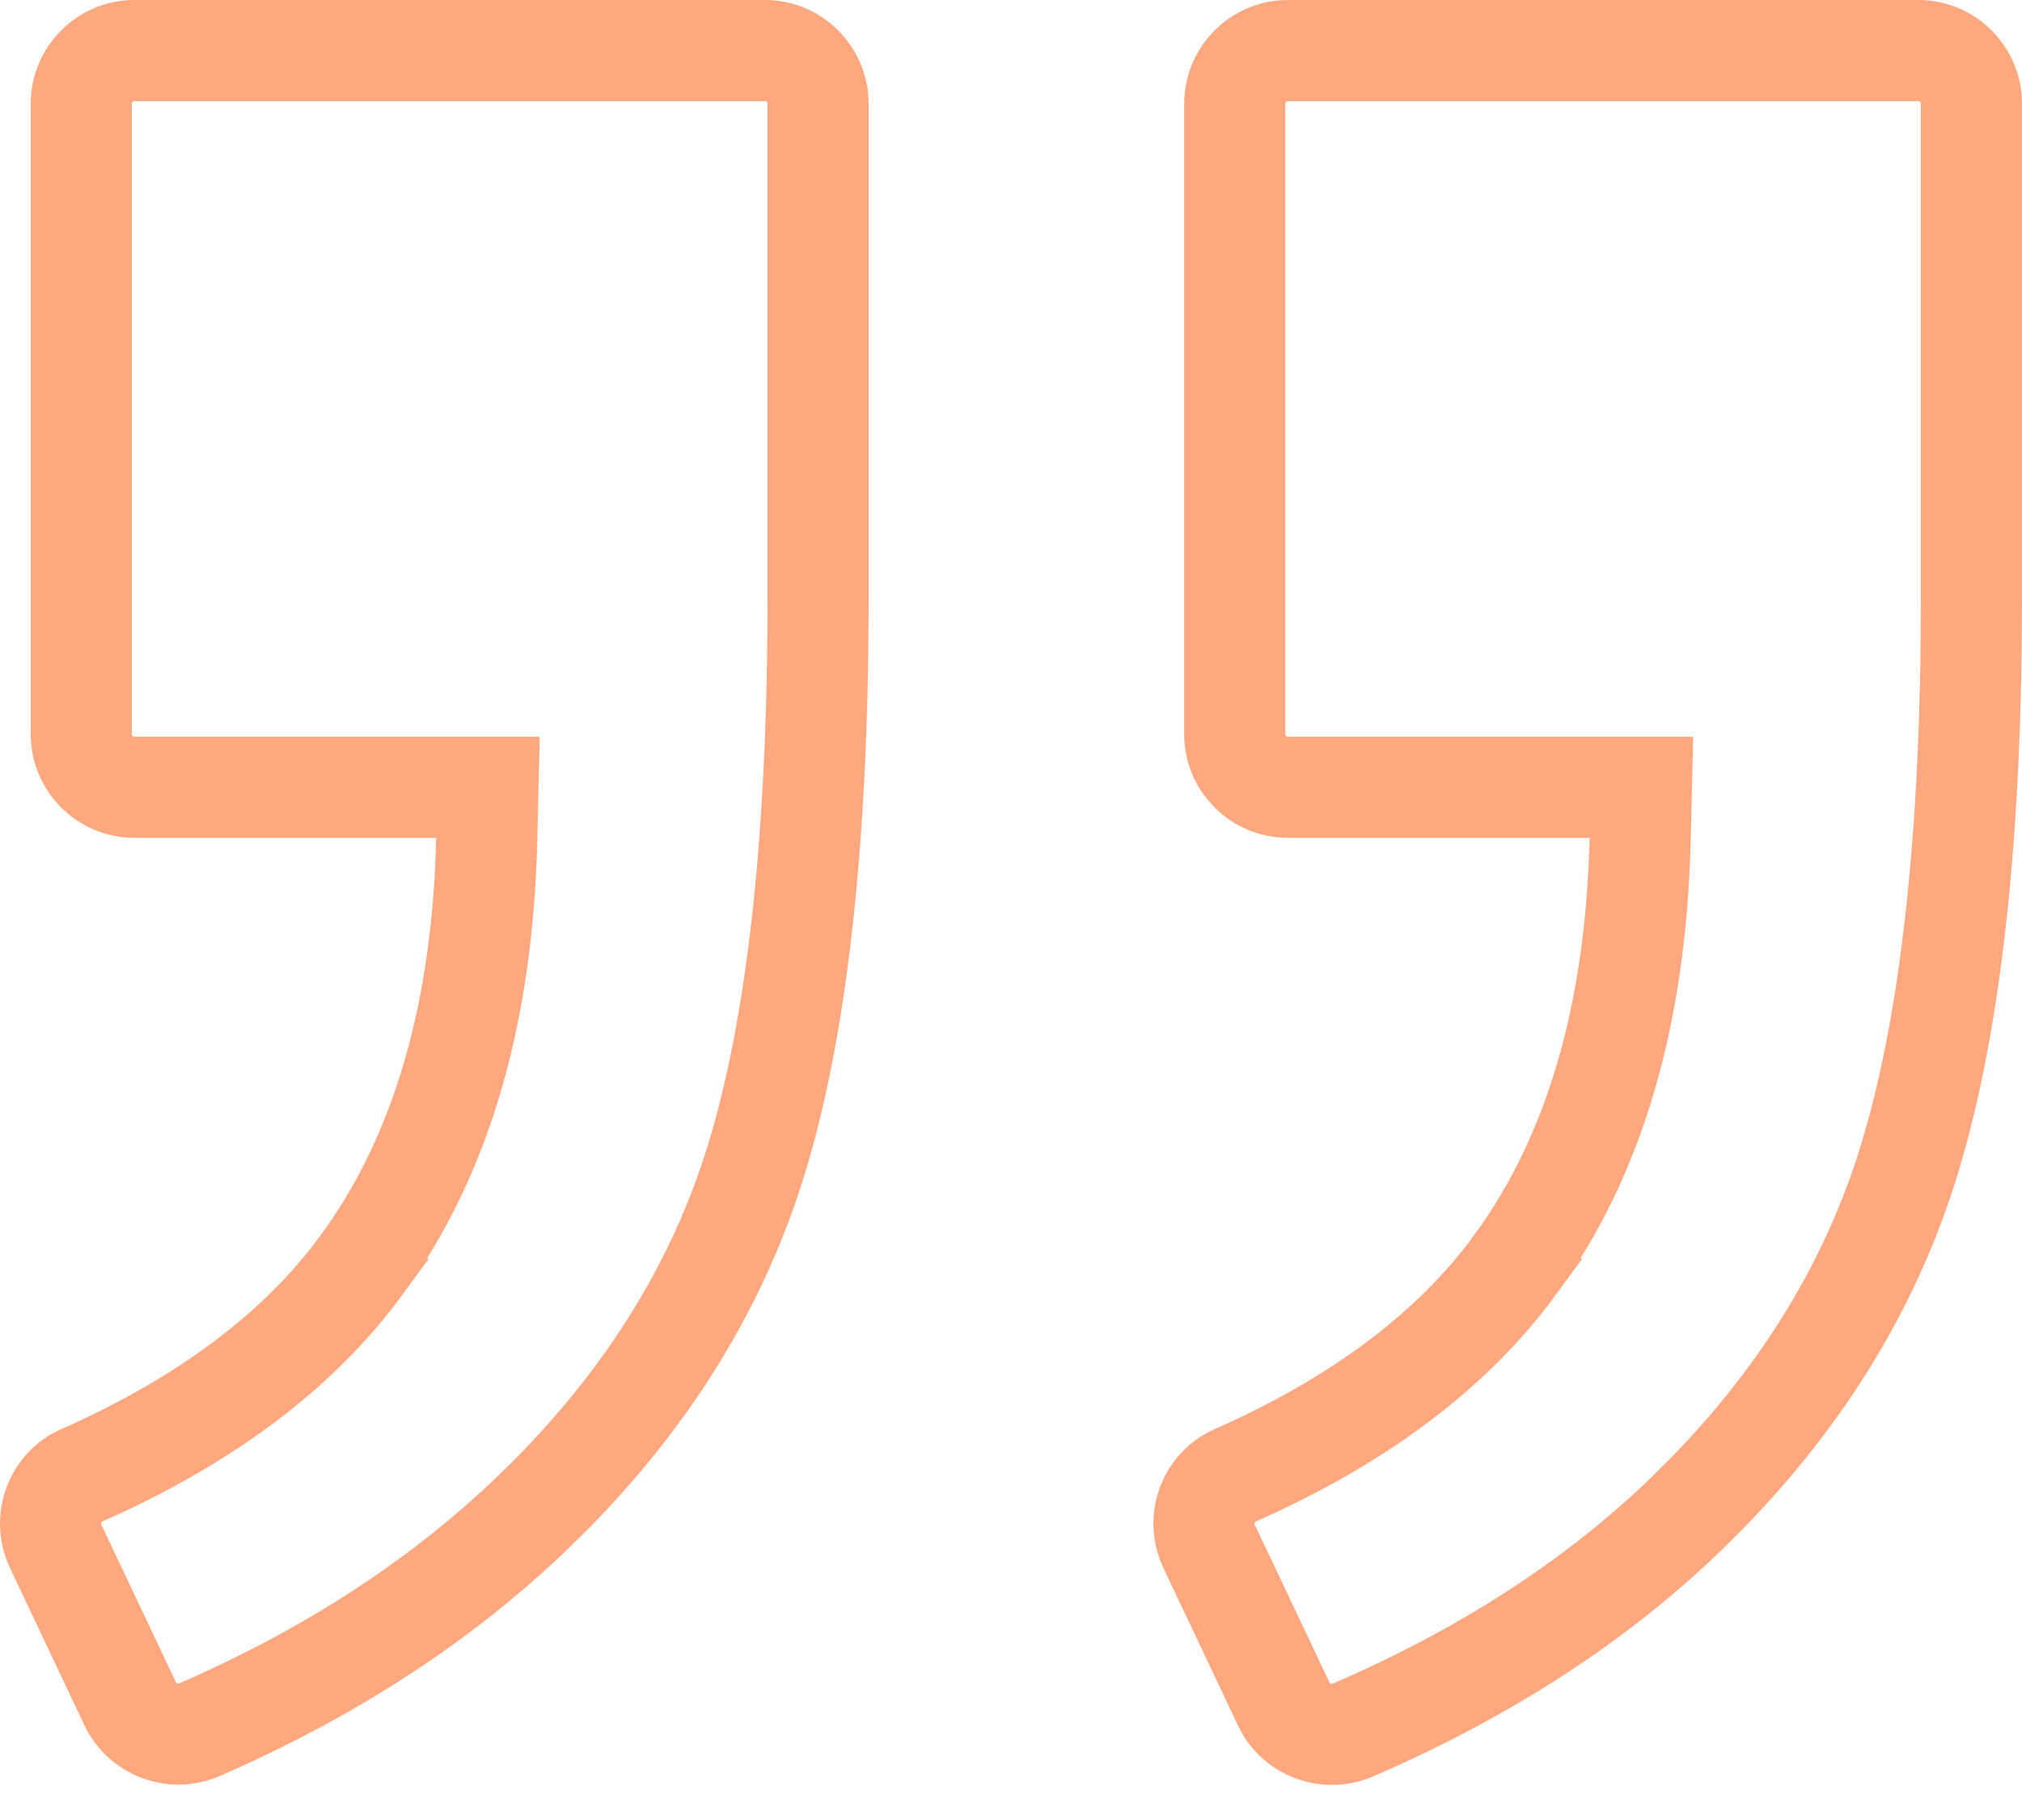 <svg width="40" height="36" viewBox="0 0 40 36" fill="none" xmlns="http://www.w3.org/2000/svg">
<path opacity="0.5" d="M25.478 1H37.948C38.528 1 39 1.471 39 2.051V11.856C39 16.315 38.63 19.82 37.922 22.413L37.776 22.92C37.034 25.353 35.7 27.564 33.747 29.559L33.349 29.954C31.576 31.664 29.388 33.086 26.767 34.219C26.241 34.445 25.64 34.219 25.397 33.708L23.92 30.59C23.665 30.049 23.905 29.414 24.436 29.181H24.438C26.844 28.117 28.719 26.736 29.982 25.007L29.981 25.006C31.571 22.829 32.365 19.999 32.446 16.598L32.471 15.573H25.478C24.898 15.573 24.426 15.102 24.426 14.523V2.051C24.426 1.471 24.898 1 25.478 1Z" stroke="#FF5101" stroke-width="2"/>
<path opacity="0.5" d="M2.66 1H15.131C15.711 1 16.182 1.471 16.183 2.051V11.856C16.183 16.651 15.762 20.332 14.959 22.946C14.218 25.358 12.878 27.561 10.908 29.556L10.506 29.951C8.718 31.662 6.538 33.084 3.95 34.212C3.427 34.44 2.818 34.211 2.574 33.698L1.103 30.59C0.848 30.049 1.088 29.414 1.618 29.181H1.62C4.026 28.117 5.901 26.736 7.164 25.007L7.163 25.006C8.753 22.829 9.548 19.999 9.629 16.598L9.653 15.573H2.66C2.08 15.573 1.608 15.102 1.608 14.523V2.051C1.609 1.471 2.08 1 2.66 1Z" stroke="#FF5101" stroke-width="2"/>
</svg>

